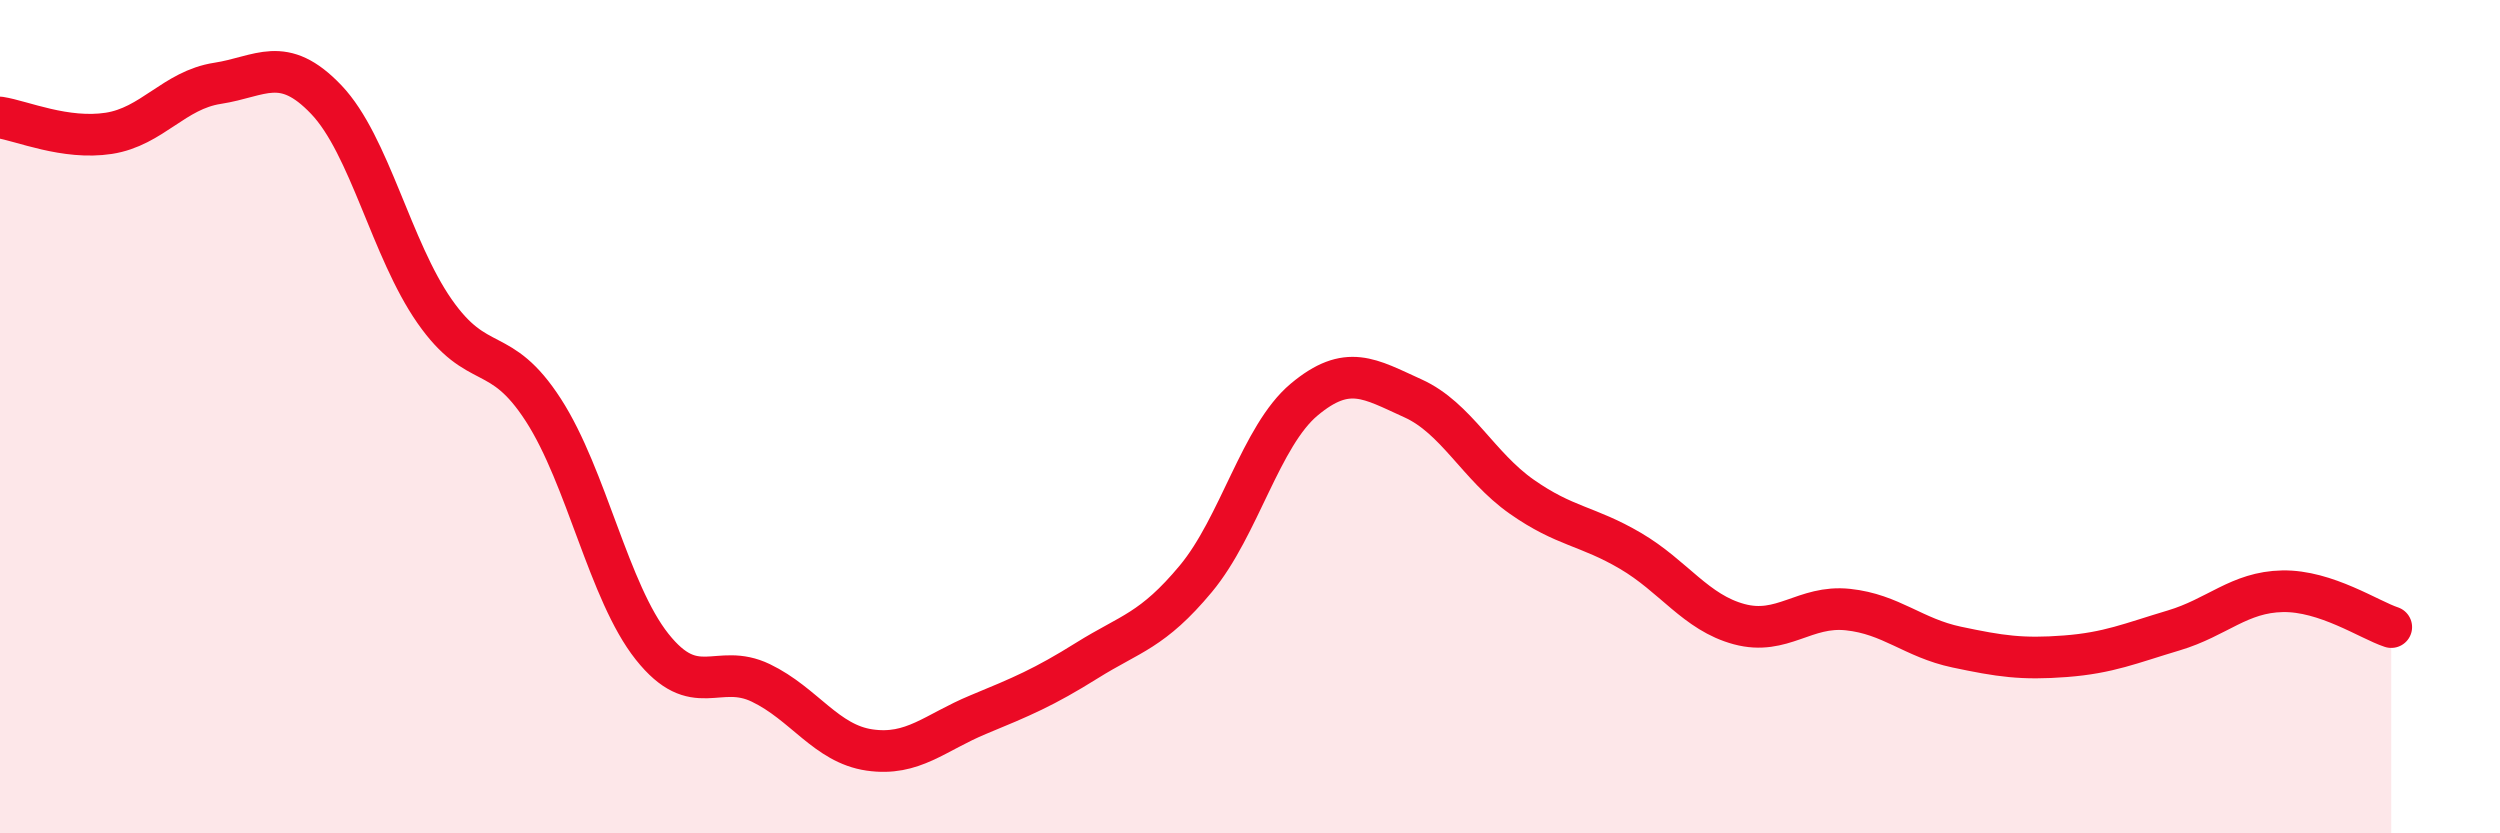 
    <svg width="60" height="20" viewBox="0 0 60 20" xmlns="http://www.w3.org/2000/svg">
      <path
        d="M 0,2.82 C 0.52,2.9 1.57,3.36 2.61,3.2 C 3.65,3.04 4.18,2.16 5.22,2 C 6.26,1.84 6.79,1.3 7.83,2.39 C 8.87,3.48 9.39,5.98 10.43,7.47 C 11.47,8.96 12,8.23 13.04,9.84 C 14.08,11.45 14.61,14.21 15.65,15.52 C 16.69,16.83 17.22,15.89 18.26,16.39 C 19.3,16.89 19.83,17.85 20.87,18 C 21.91,18.15 22.44,17.58 23.48,17.15 C 24.52,16.72 25.05,16.5 26.09,15.85 C 27.13,15.2 27.66,15.14 28.7,13.89 C 29.74,12.64 30.26,10.46 31.3,9.59 C 32.34,8.72 32.87,9.09 33.91,9.56 C 34.95,10.03 35.48,11.19 36.52,11.92 C 37.56,12.65 38.09,12.61 39.13,13.22 C 40.17,13.83 40.7,14.7 41.74,14.98 C 42.78,15.26 43.31,14.52 44.35,14.63 C 45.39,14.74 45.92,15.31 46.96,15.53 C 48,15.75 48.53,15.83 49.57,15.75 C 50.61,15.67 51.13,15.44 52.17,15.13 C 53.21,14.82 53.74,14.21 54.78,14.19 C 55.82,14.17 56.87,14.88 57.39,15.05L57.39 20L0 20Z"
        fill="#EB0A25"
        opacity="0.1"
        stroke-linecap="round"
        stroke-linejoin="round"
      />
      <path
        d="M 0,2.82 C 0.52,2.9 1.57,3.36 2.61,3.2 C 3.65,3.04 4.18,2.16 5.22,2 C 6.26,1.84 6.79,1.3 7.83,2.39 C 8.87,3.48 9.39,5.98 10.43,7.47 C 11.47,8.96 12,8.23 13.04,9.84 C 14.08,11.45 14.61,14.21 15.65,15.52 C 16.69,16.83 17.22,15.89 18.26,16.39 C 19.3,16.89 19.83,17.85 20.87,18 C 21.91,18.15 22.44,17.58 23.48,17.15 C 24.52,16.72 25.05,16.5 26.09,15.85 C 27.13,15.2 27.66,15.14 28.7,13.89 C 29.74,12.64 30.26,10.46 31.3,9.59 C 32.34,8.72 32.87,9.09 33.91,9.56 C 34.95,10.03 35.48,11.19 36.52,11.92 C 37.56,12.65 38.09,12.61 39.13,13.22 C 40.17,13.83 40.7,14.7 41.74,14.98 C 42.78,15.26 43.31,14.52 44.35,14.63 C 45.39,14.74 45.92,15.31 46.96,15.53 C 48,15.75 48.53,15.83 49.57,15.75 C 50.61,15.67 51.13,15.44 52.17,15.13 C 53.21,14.82 53.74,14.21 54.78,14.19 C 55.82,14.17 56.87,14.88 57.39,15.05"
        stroke="#EB0A25"
        stroke-width="1"
        fill="none"
        stroke-linecap="round"
        stroke-linejoin="round"
      />
    </svg>
  